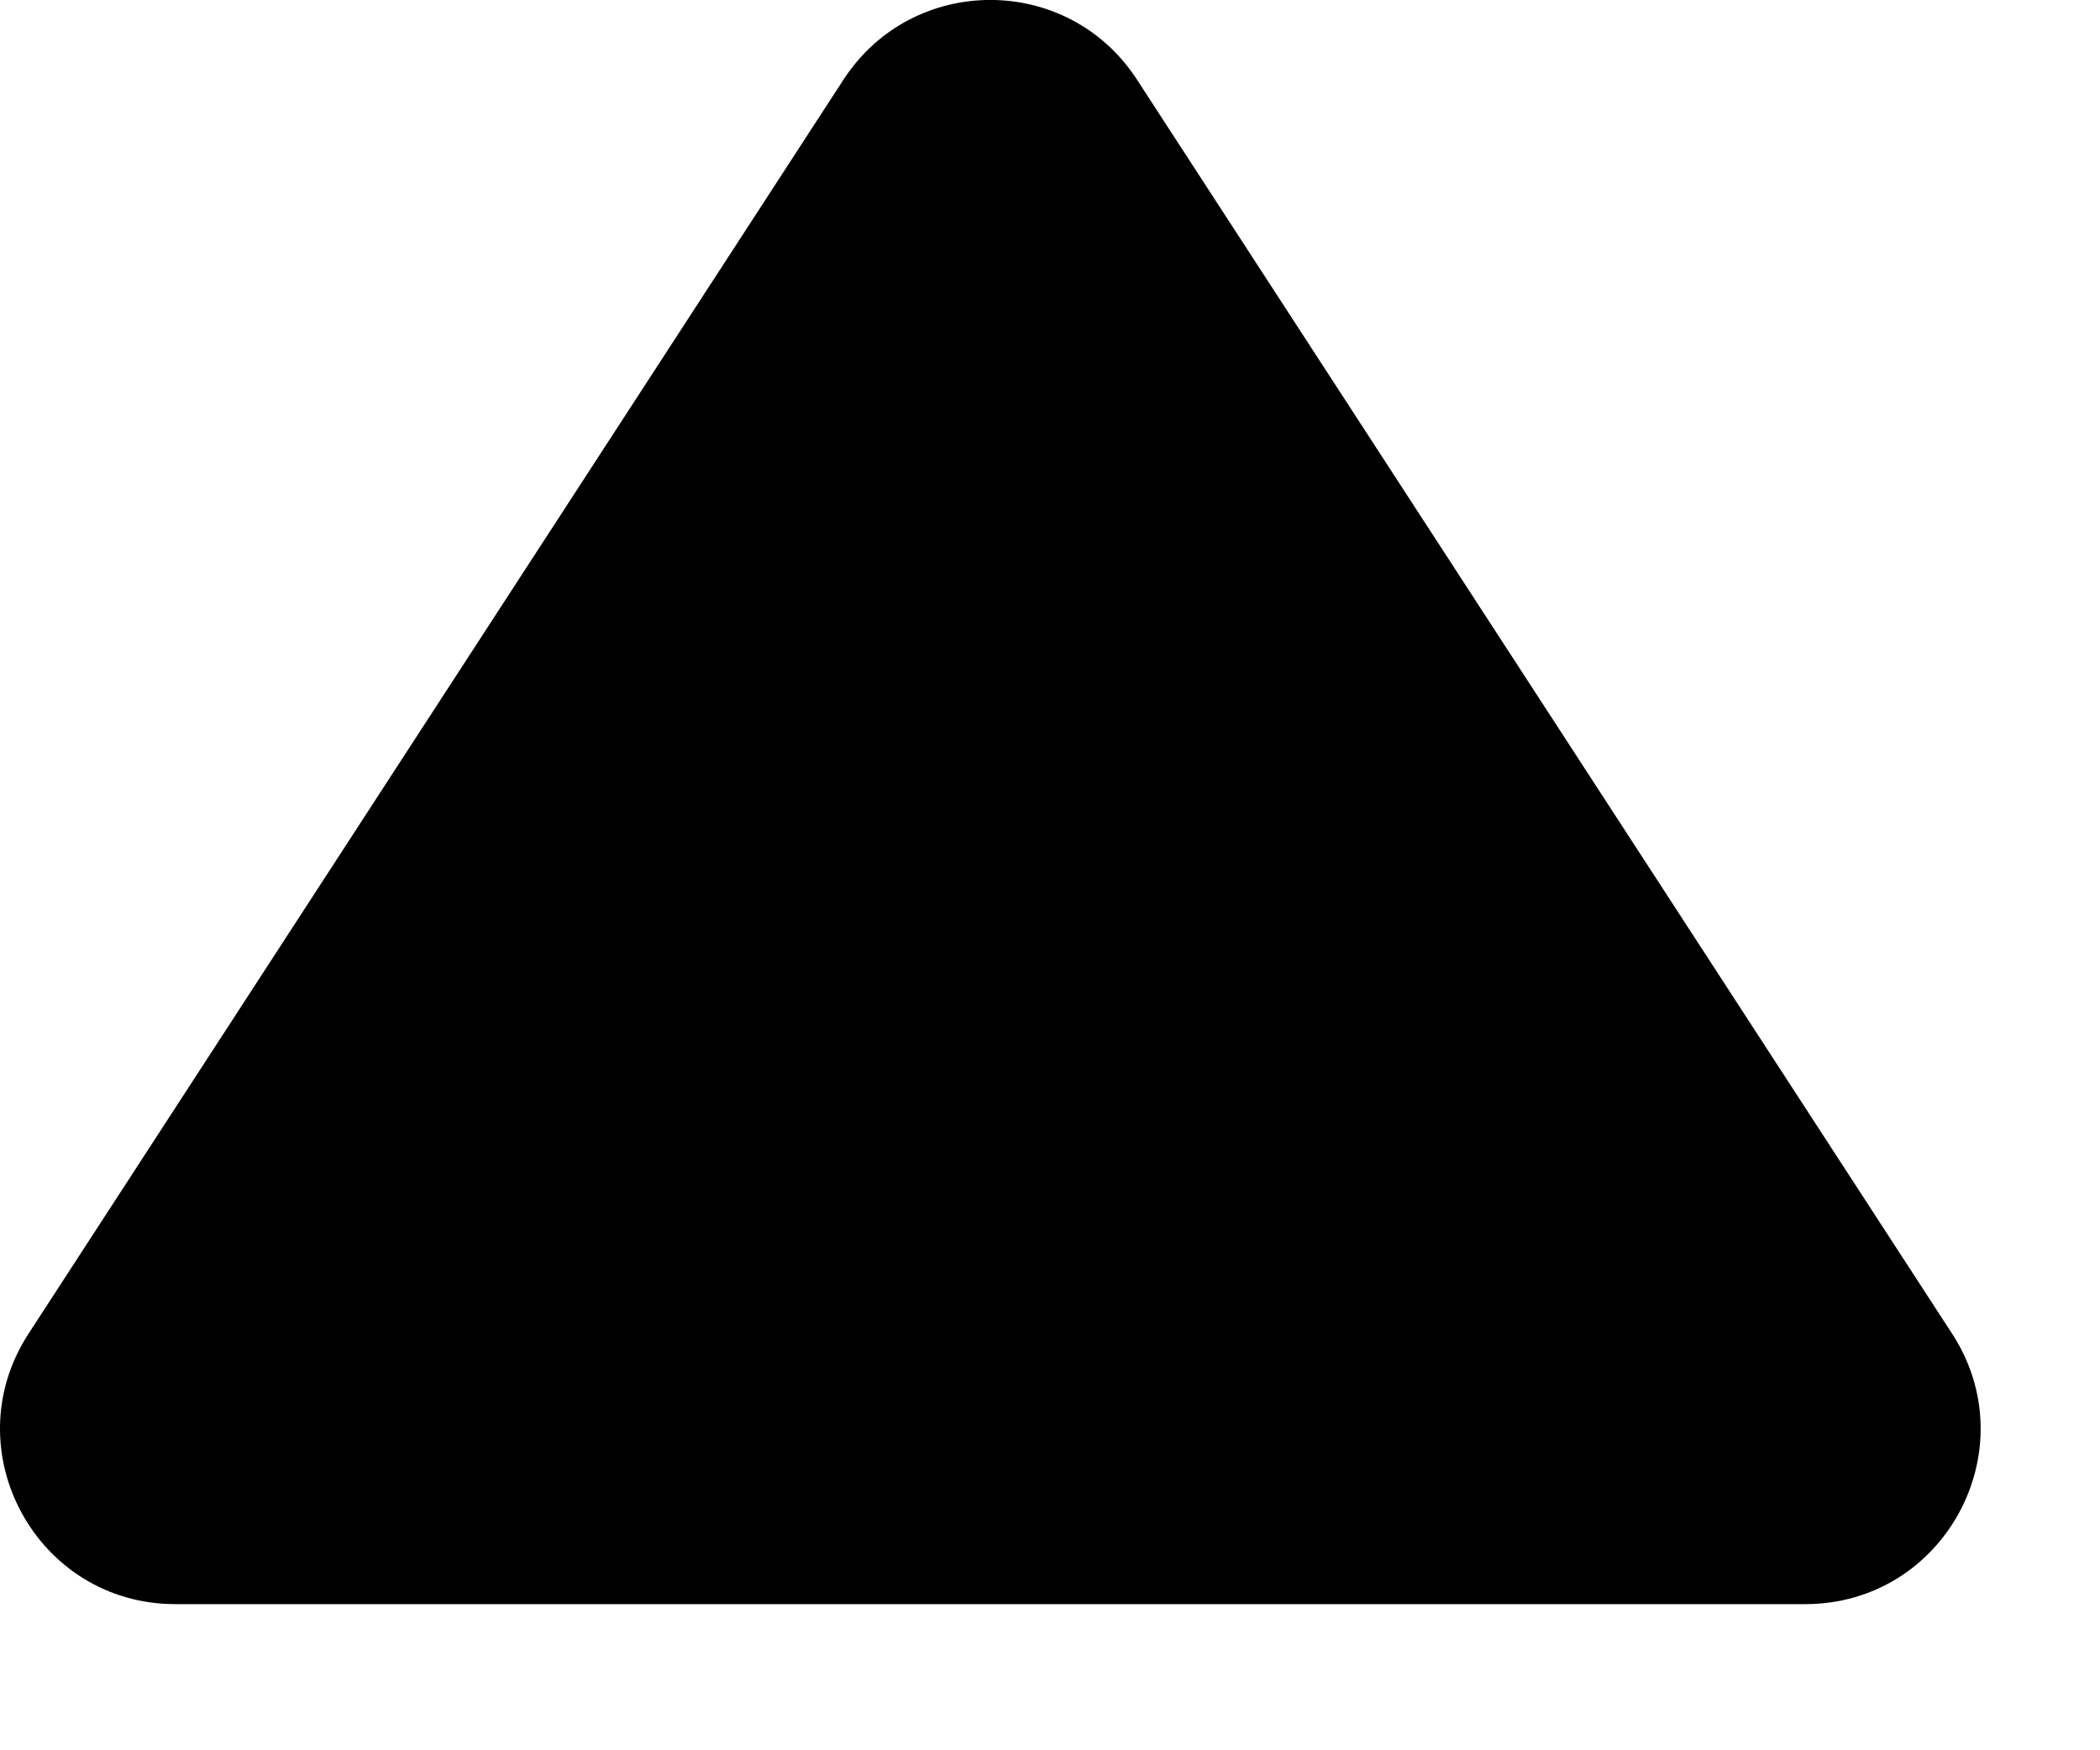 <svg width="12" height="10" viewBox="0 0 12 10" fill="none" xmlns="http://www.w3.org/2000/svg">
<path d="M4.82 0.455L0.163 7.62C-0.269 8.285 0.208 9.165 1.002 9.165H10.316C11.11 9.165 11.587 8.285 11.155 7.62L6.497 0.455C6.103 -0.152 5.215 -0.152 4.82 0.455Z" fill="black"/>
</svg>
